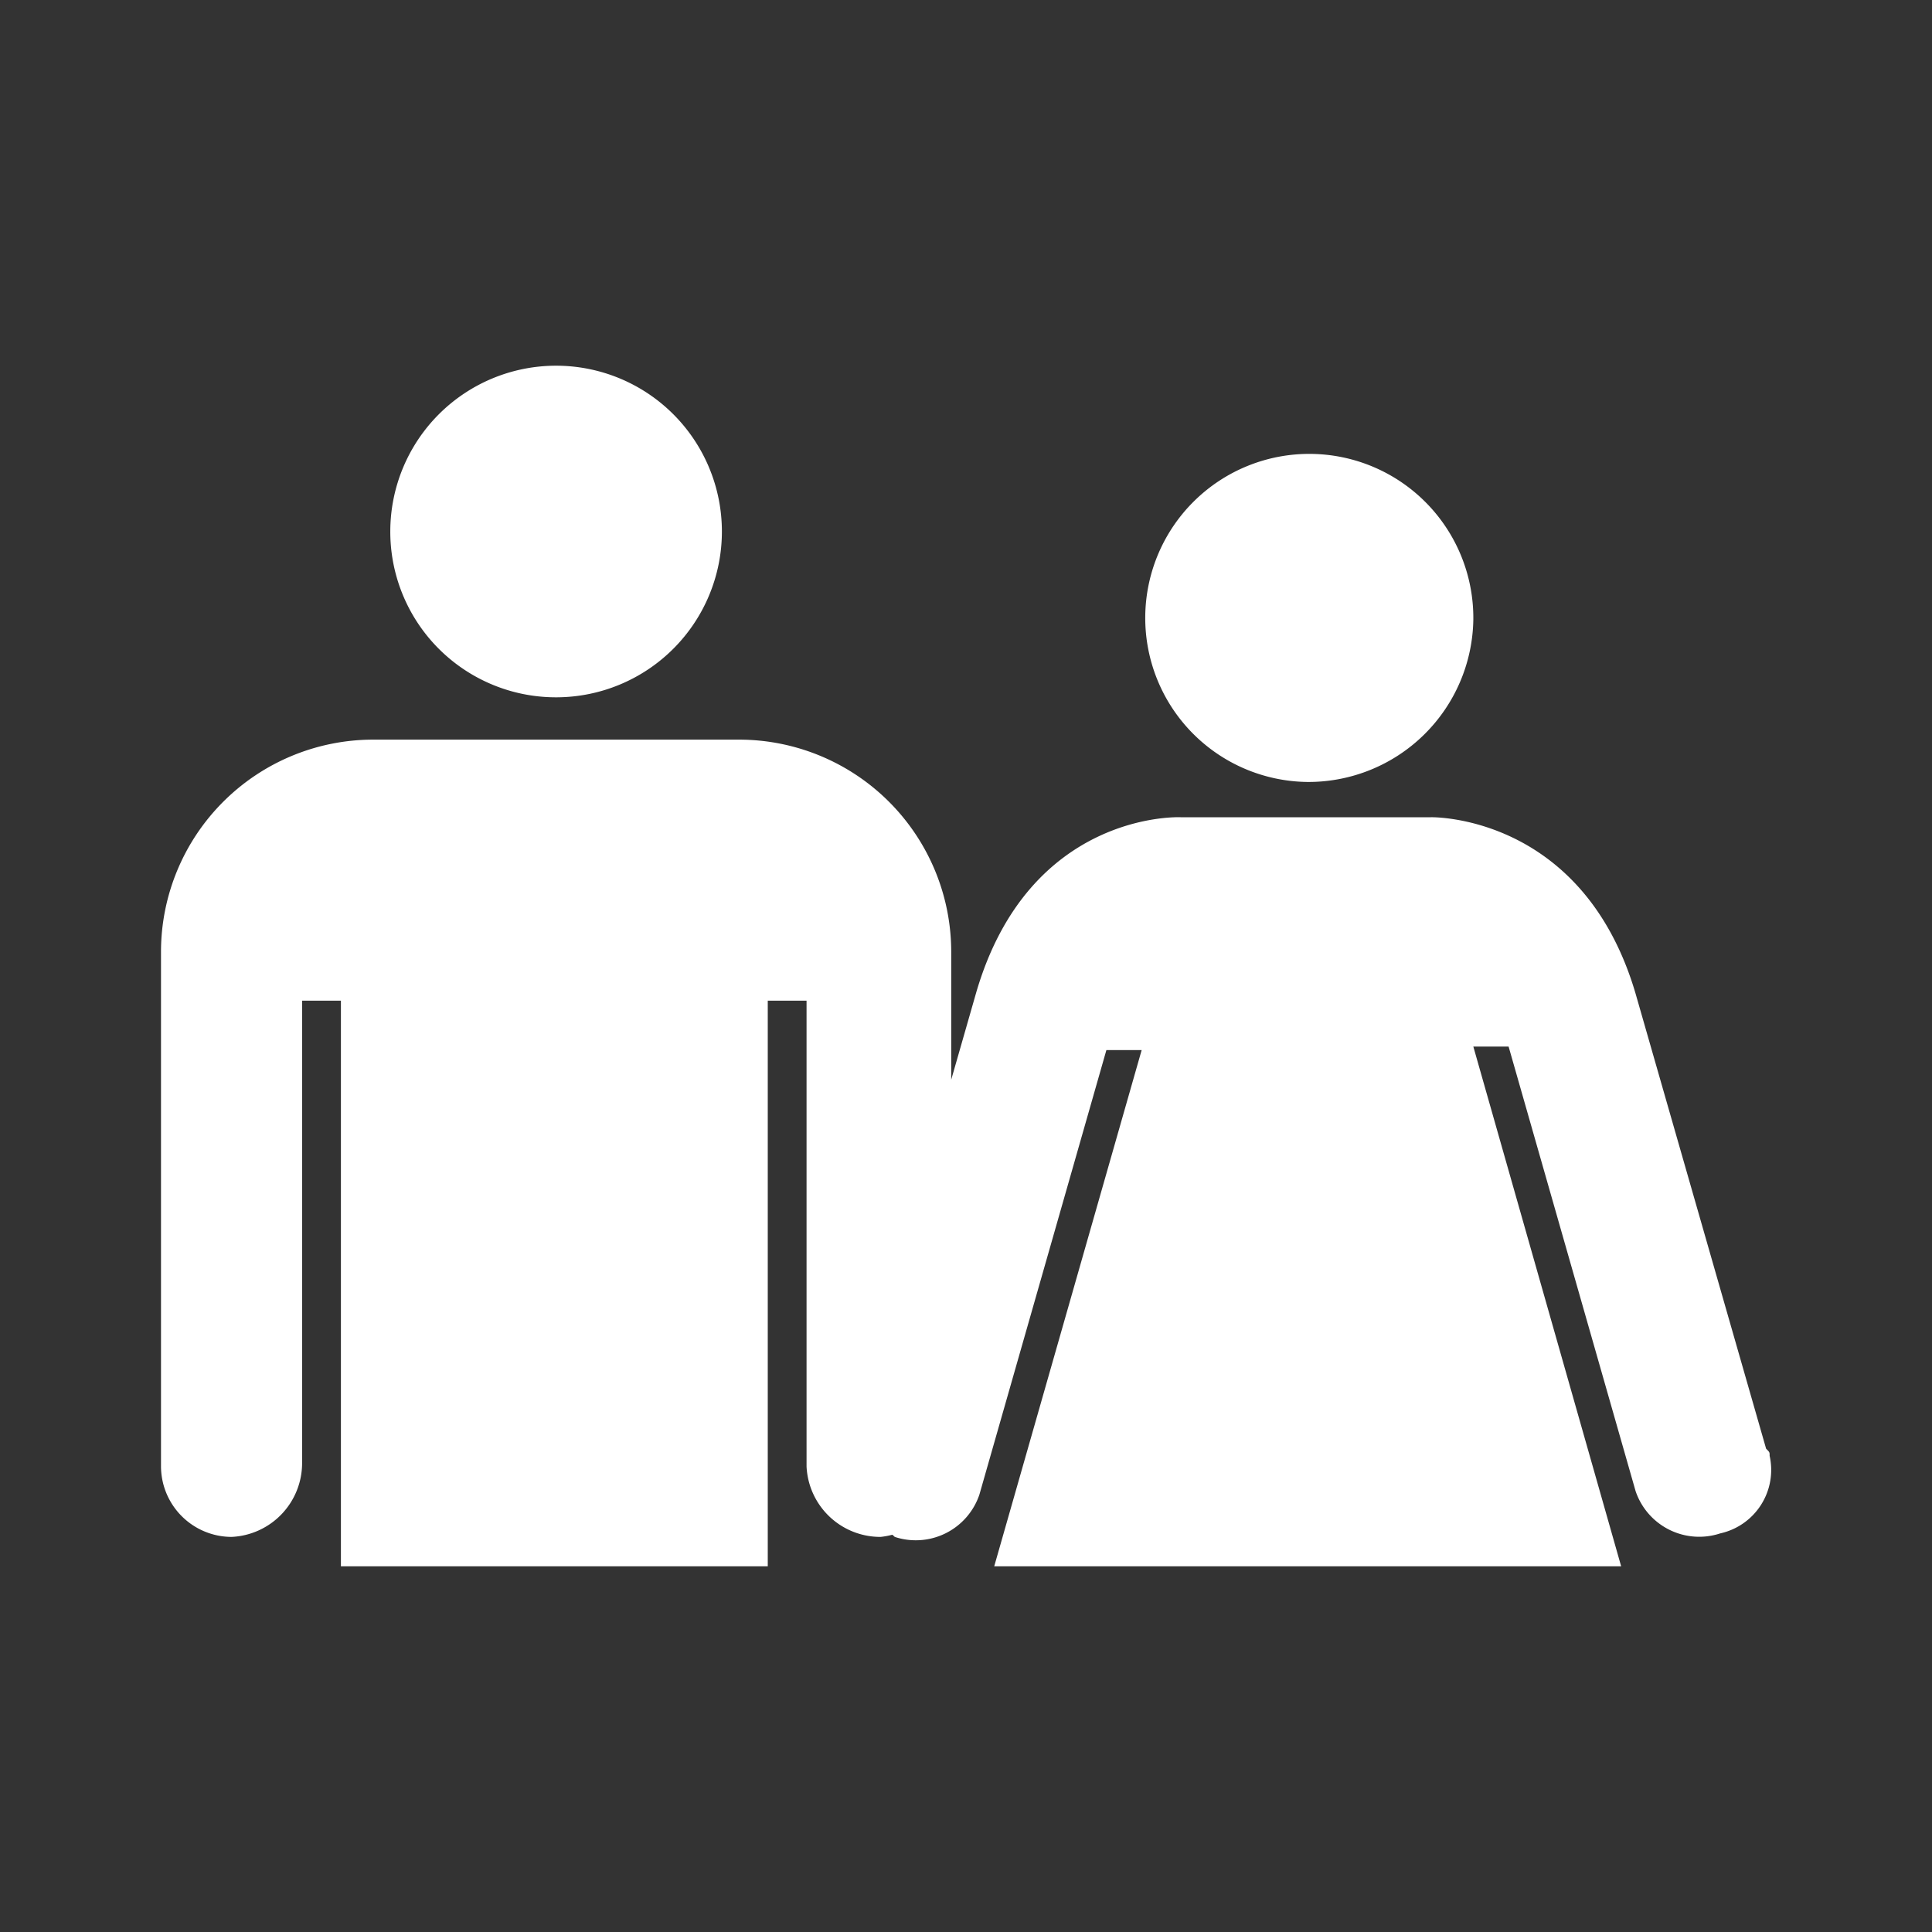 <svg xmlns="http://www.w3.org/2000/svg" viewBox="0 0 66 66"><rect x="0" y="0" width="66" height="66" fill="#333333" stroke="none"/><g id="aba6908b-8519-41e7-a5d2-c60633639607" data-name="icons-new" fill="#fff"><path id="a4495a94-03be-4514-9ad0-193a0c2c96d6" data-name="パス" d="M44.667,26.713a5.604,5.604,0,1,1,5.664-5.544,5.633,5.633,0,0,1-5.664,5.544Z"/><path id="f7dbd709-85a5-4600-82b4-f9bdbeb55396" data-name="パス 3" d="M18.997,23.821A5.664,5.664,0,1,0,13.333,18.157a5.658,5.658,0,0,0,5.664,5.664Z"/><path d="M60.333,49.49,55.874,33.944c-1.808-6.146-6.99-6.026-6.99-6.026H40.328s-5.182-.241-6.99,6.026L32.495,36.885V32.498a7.252,7.252,0,0,0-7.231-7.231H12.731A7.252,7.252,0,0,0,5.5,32.498V50.093a2.418,2.418,0,0,0,2.41,2.41,2.524,2.524,0,0,0,2.41-2.531V34.185h1.326v19.322H26.228v-19.322h1.325V50.093a2.524,2.524,0,0,0,2.531,2.41,2.642,2.642,0,0,0,.398-.074.788.788,0,0,1,.084.074,2.294,2.294,0,0,0,2.892-1.446l4.338-15.185h1.205L33.964,53.507H55.381L50.331,35.752H51.536l4.338,15.185a2.294,2.294,0,0,0,2.892,1.446,2.22,2.22,0,0,0,1.687-2.652C60.454,49.61,60.454,49.61,60.333,49.49Z"/></g></svg>